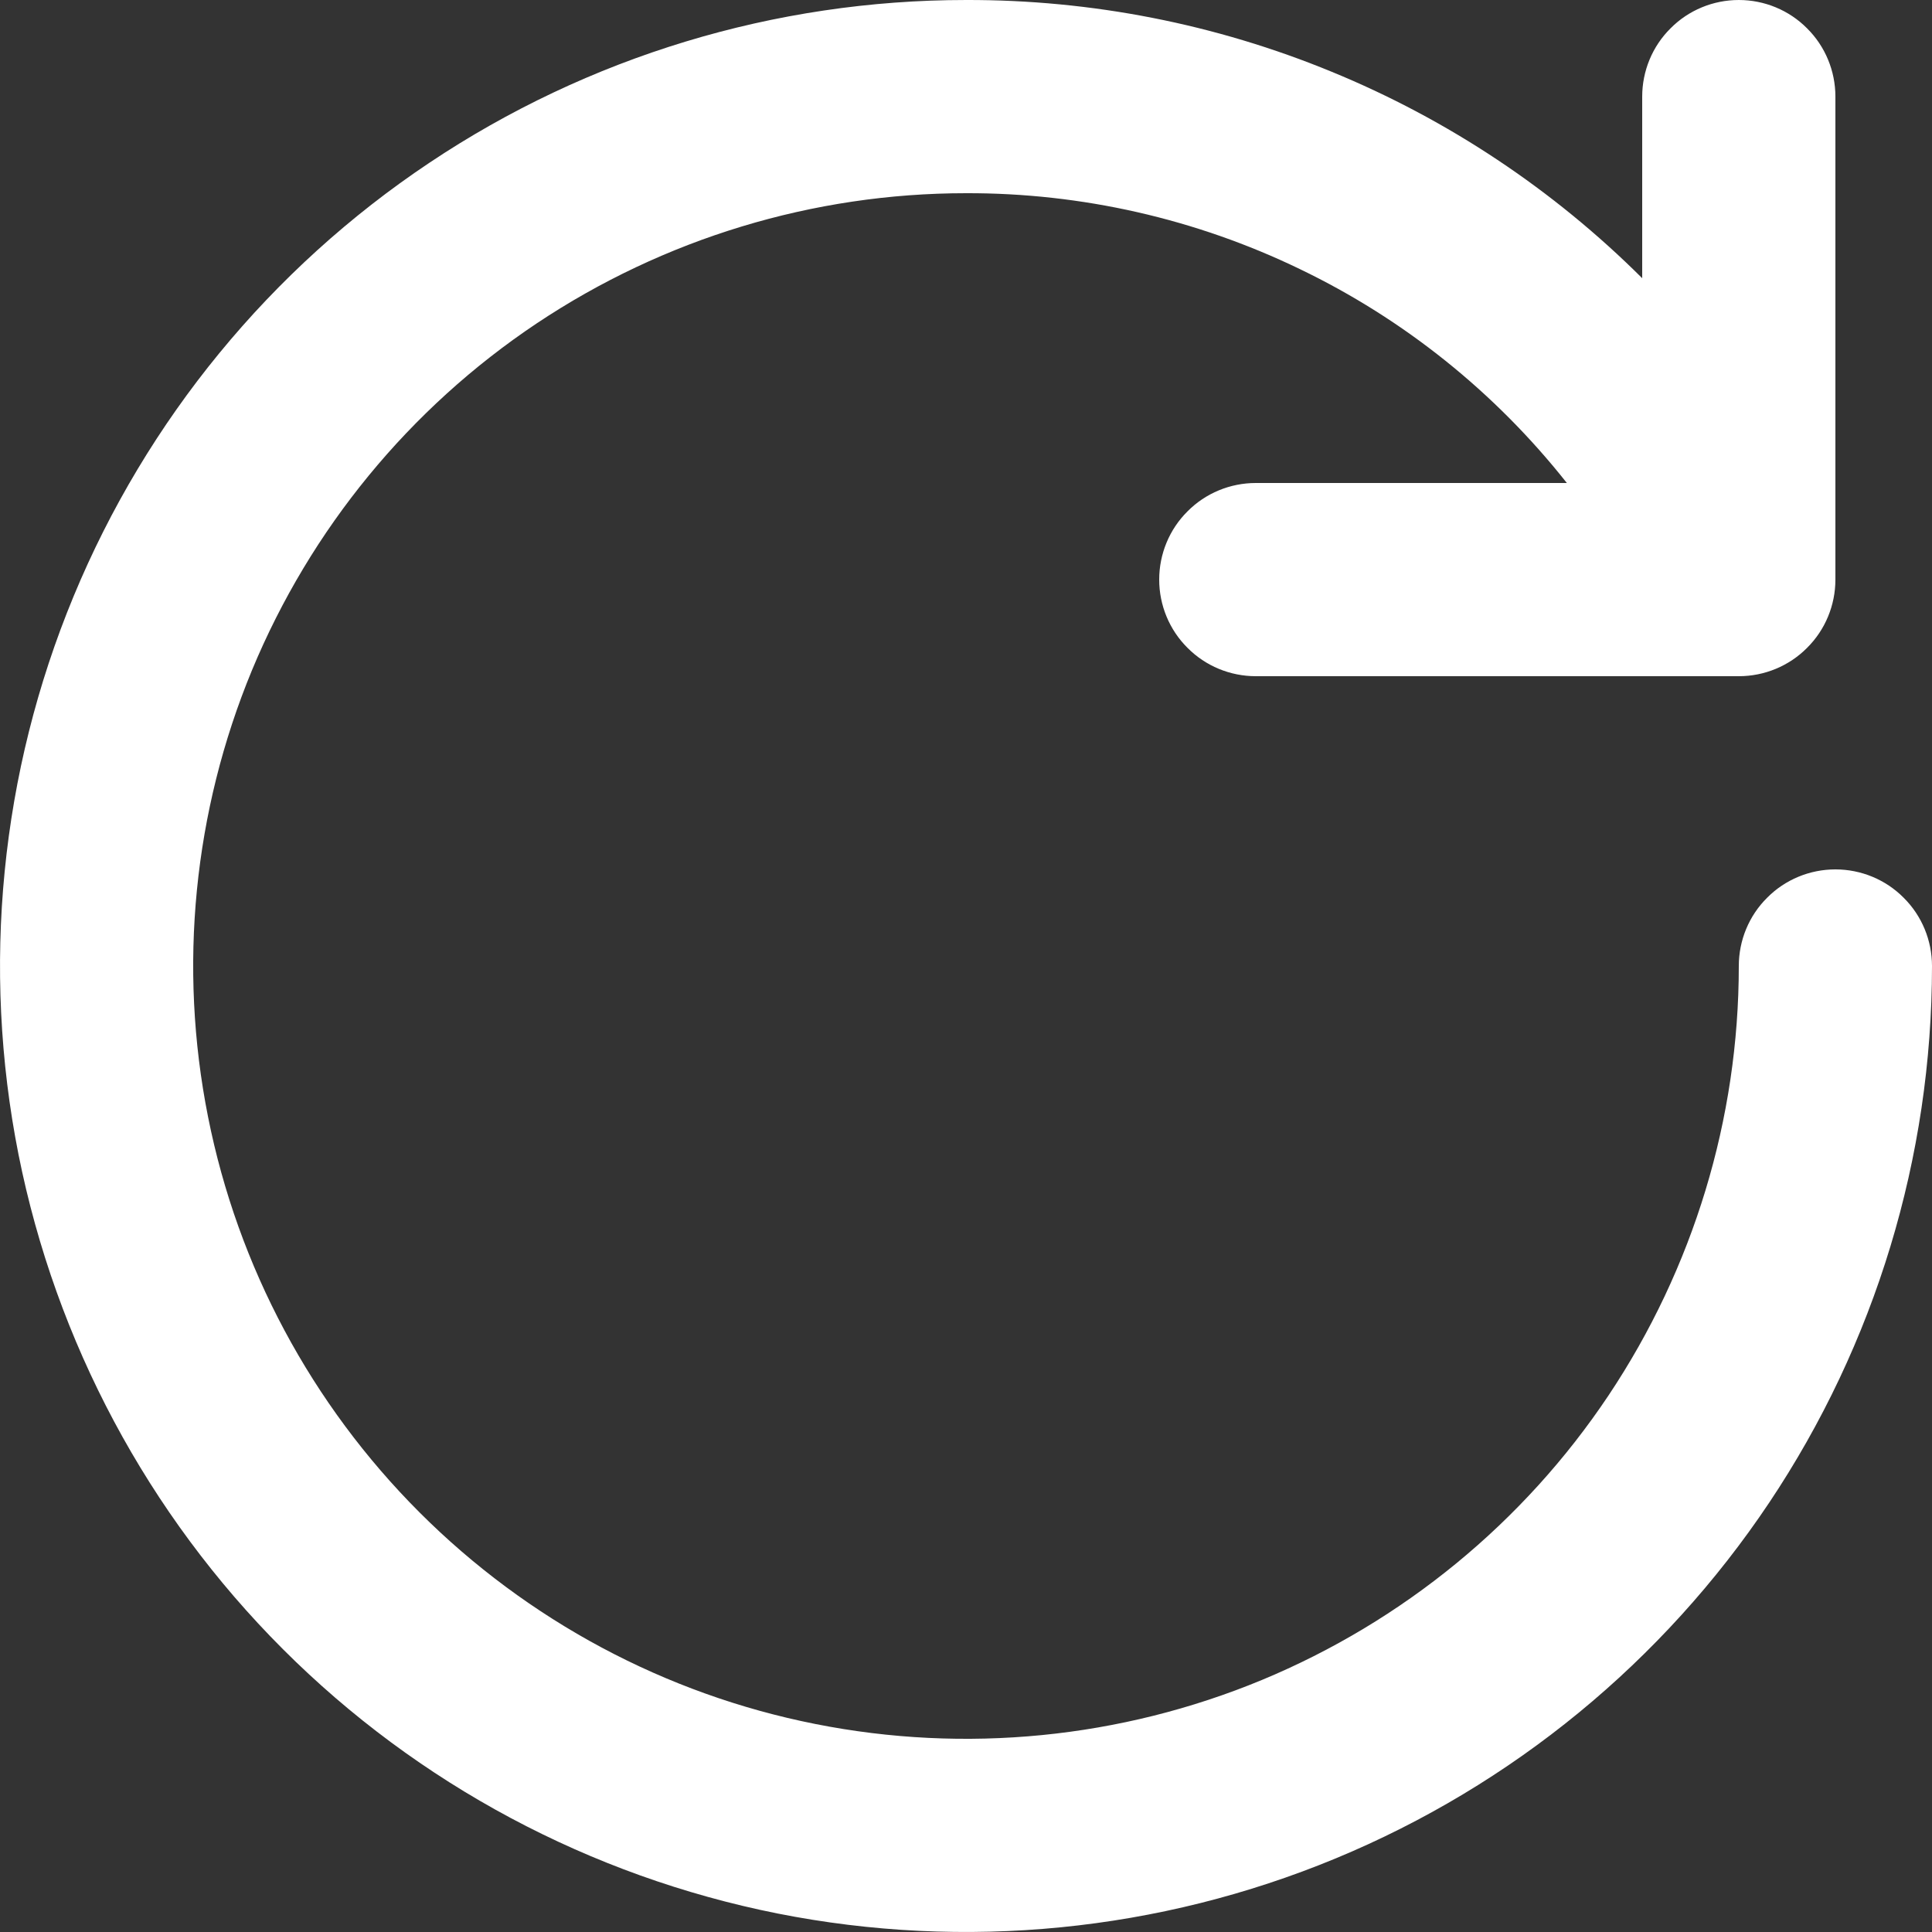 <svg width="12" height="12" viewBox="0 0 12 12" fill="none" xmlns="http://www.w3.org/2000/svg">
<rect x="0" y="0" width="12" height="12" fill="#333333" stroke="none"/>
<path d="M12 6C12 7.187 11.648 8.347 10.989 9.333C10.329 10.32 9.392 11.089 8.296 11.543C7.2 11.997 5.993 12.116 4.829 11.885C3.666 11.653 2.596 11.082 1.757 10.243C0.918 9.404 0.347 8.334 0.115 7.171C-0.116 6.007 0.003 4.8 0.457 3.704C0.911 2.608 1.68 1.67 2.667 1.011C3.653 0.352 4.813 2.30632e-05 6 2.30632e-05C6.779 -0.002 7.551 0.149 8.272 0.446C8.993 0.742 9.648 1.178 10.2 1.728V0.6C10.2 0.441 10.263 0.288 10.376 0.176C10.488 0.063 10.641 2.30632e-05 10.8 2.30632e-05C10.959 2.30632e-05 11.112 0.063 11.224 0.176C11.337 0.288 11.4 0.441 11.4 0.6V3.6C11.4 3.759 11.337 3.912 11.224 4.024C11.112 4.137 10.959 4.2 10.8 4.2H7.8C7.641 4.2 7.488 4.137 7.376 4.024C7.263 3.912 7.2 3.759 7.2 3.6C7.2 3.441 7.263 3.288 7.376 3.176C7.488 3.063 7.641 3 7.8 3H9.732C9.287 2.437 8.72 1.982 8.073 1.671C7.427 1.359 6.718 1.198 6 1.2C5.051 1.2 4.123 1.482 3.333 2.009C2.544 2.536 1.929 3.286 1.565 4.163C1.202 5.04 1.107 6.005 1.292 6.936C1.477 7.868 1.935 8.723 2.606 9.394C3.277 10.065 4.132 10.523 5.064 10.708C5.995 10.893 6.96 10.798 7.837 10.435C8.714 10.071 9.464 9.456 9.991 8.667C10.518 7.877 10.8 6.949 10.8 6C10.8 5.841 10.863 5.688 10.976 5.576C11.088 5.463 11.241 5.4 11.4 5.4C11.559 5.4 11.712 5.463 11.824 5.576C11.937 5.688 12 5.841 12 6Z" fill="white"/>
</svg>
